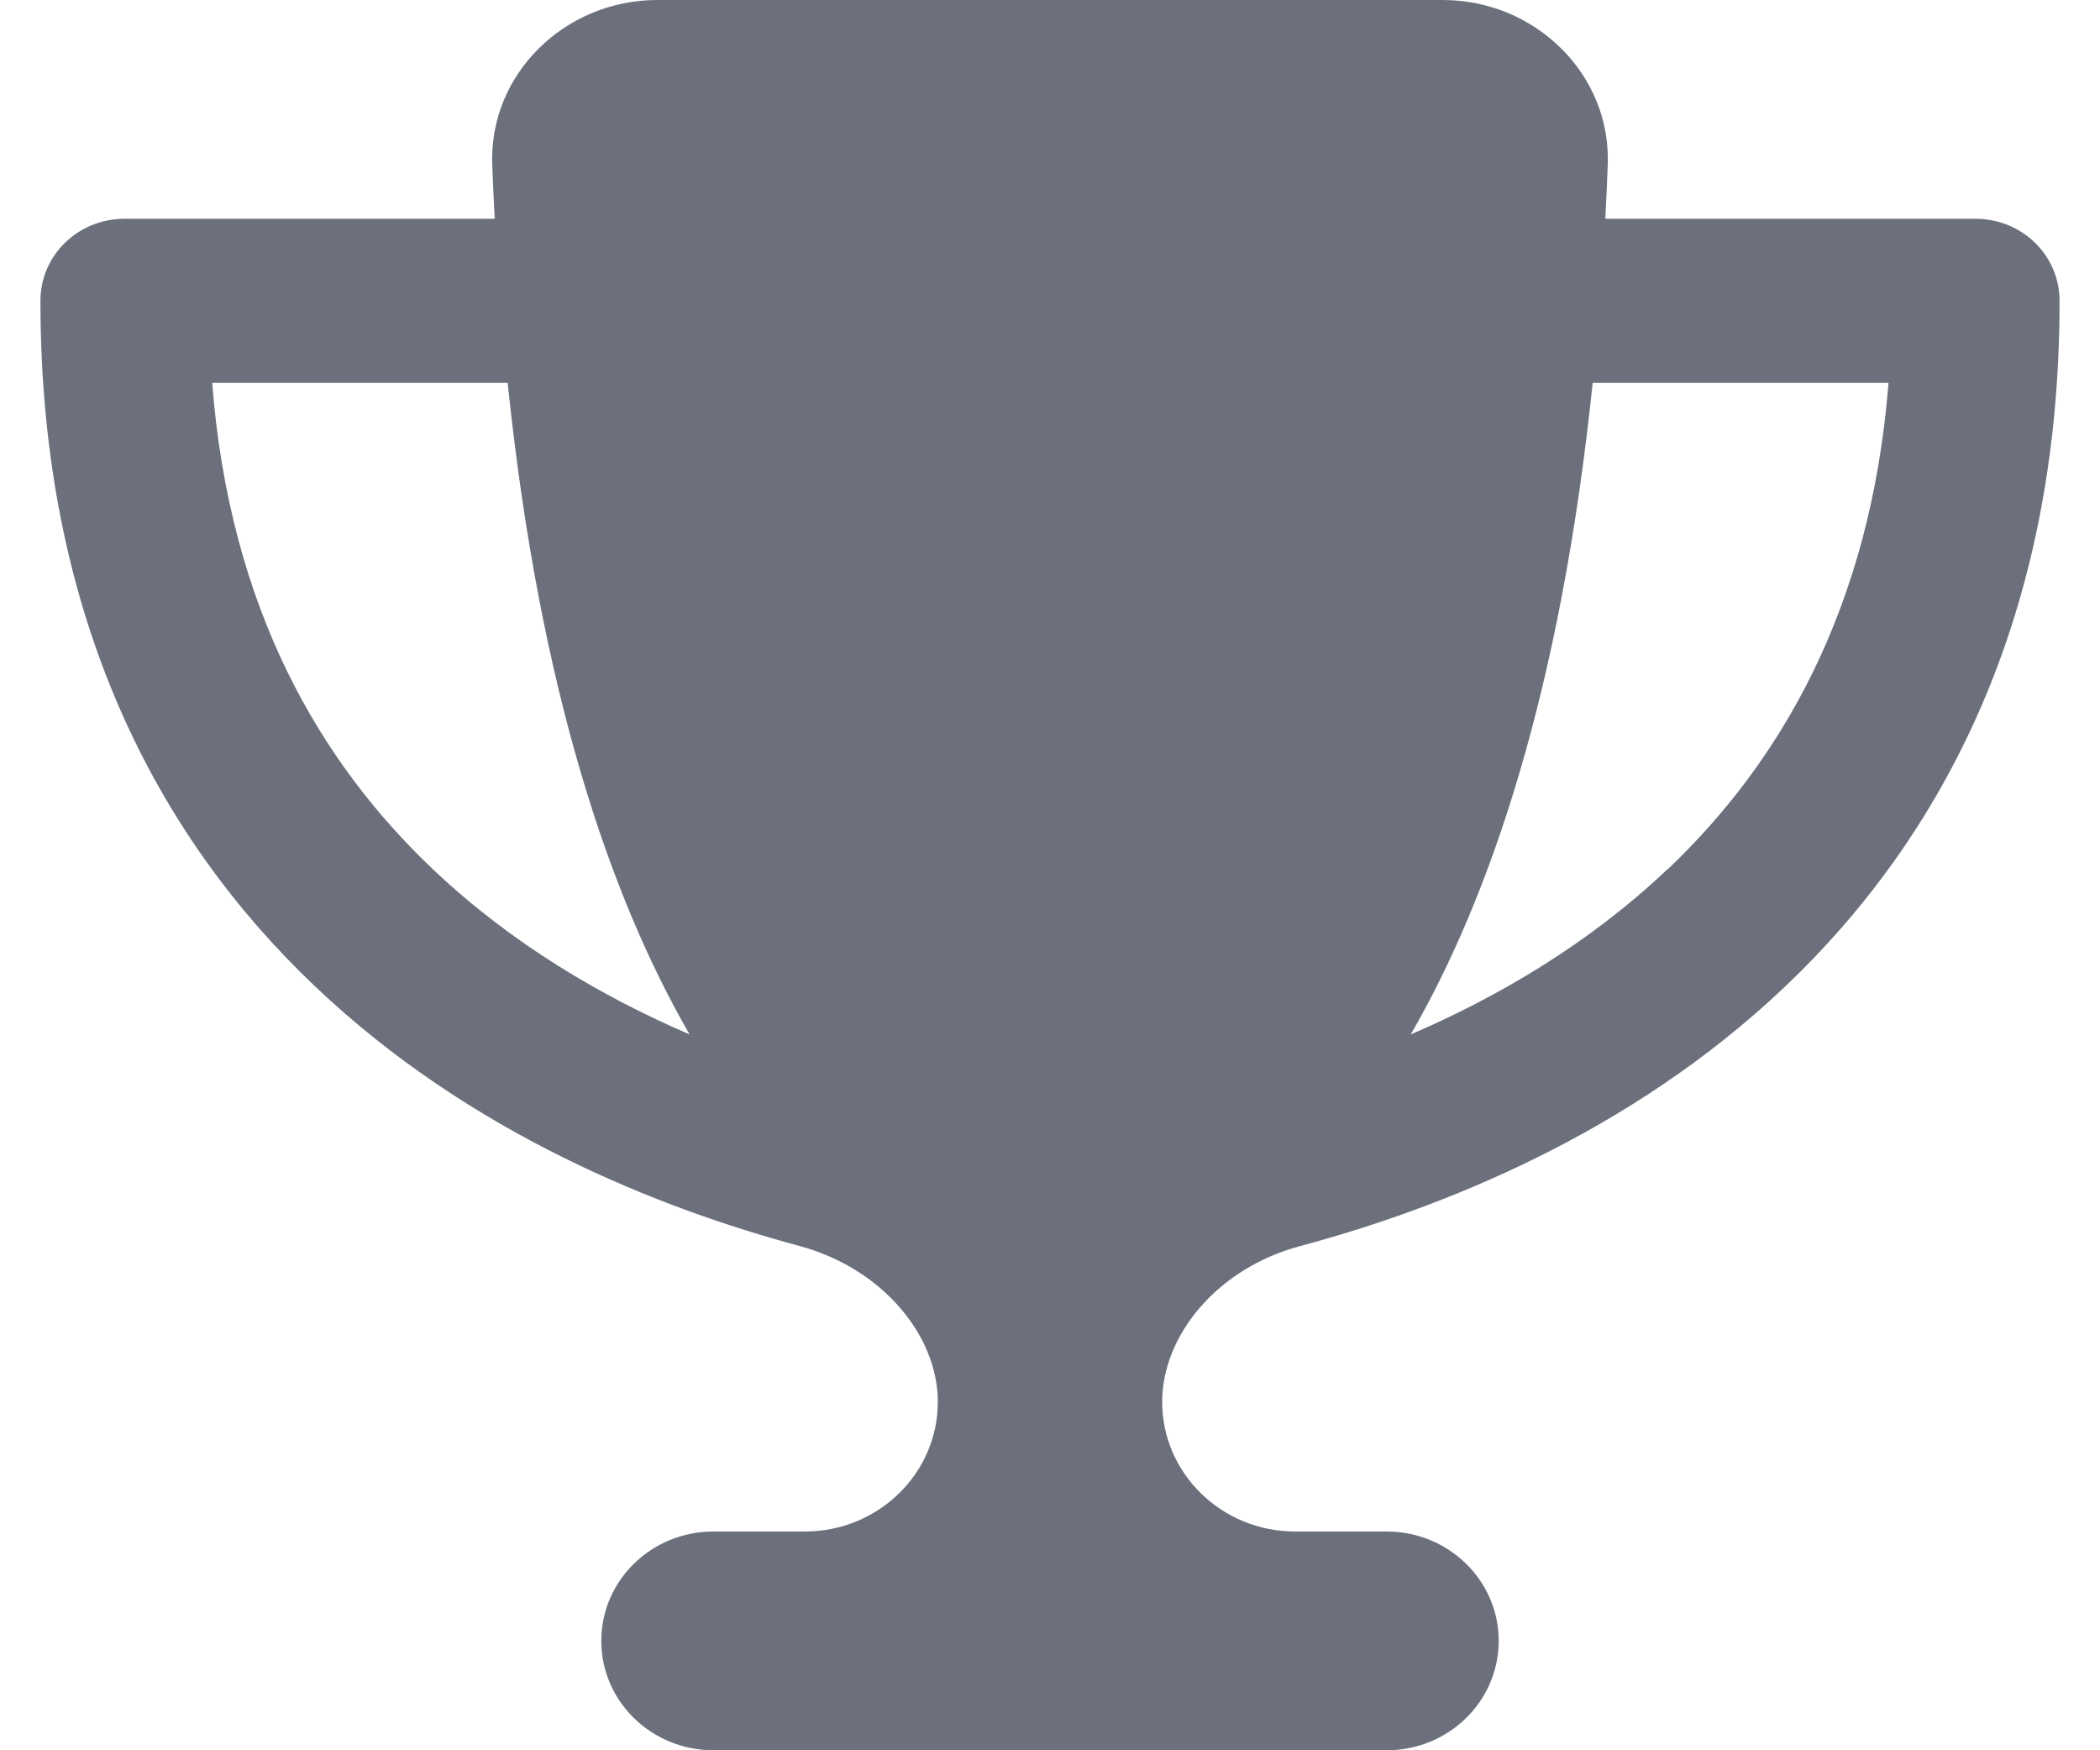 <svg width="24" height="20" viewBox="0 0 24 20" fill="none" xmlns="http://www.w3.org/2000/svg">
<path d="M16.487 0H7.513C6.451 0 5.586 0.852 5.626 1.883C5.634 2.09 5.642 2.297 5.654 2.5H1.423C0.89 2.5 0.462 2.918 0.462 3.438C0.462 7.055 1.804 9.57 3.607 11.277C5.381 12.961 7.545 13.809 9.139 14.238C10.077 14.492 10.718 15.254 10.718 16.02C10.718 16.836 10.037 17.5 9.2 17.5H8.154C7.445 17.5 6.872 18.059 6.872 18.75C6.872 19.441 7.445 20 8.154 20H15.846C16.555 20 17.128 19.441 17.128 18.75C17.128 18.059 16.555 17.5 15.846 17.5H14.8C13.963 17.5 13.282 16.836 13.282 16.02C13.282 15.254 13.919 14.488 14.861 14.238C16.459 13.809 18.623 12.961 20.397 11.277C22.196 9.57 23.538 7.055 23.538 3.438C23.538 2.918 23.11 2.5 22.577 2.5H18.346C18.358 2.297 18.366 2.094 18.374 1.883C18.414 0.852 17.549 0 16.487 0ZM2.421 4.375H5.802C6.167 7.895 6.972 10.246 7.881 11.82C6.884 11.391 5.846 10.785 4.949 9.934C3.667 8.719 2.625 6.965 2.425 4.375H2.421ZM19.055 9.934C18.158 10.785 17.12 11.391 16.123 11.82C17.032 10.246 17.837 7.895 18.202 4.375H21.583C21.379 6.965 20.337 8.719 19.059 9.934H19.055Z" fill="#6B707C"/>
</svg>
